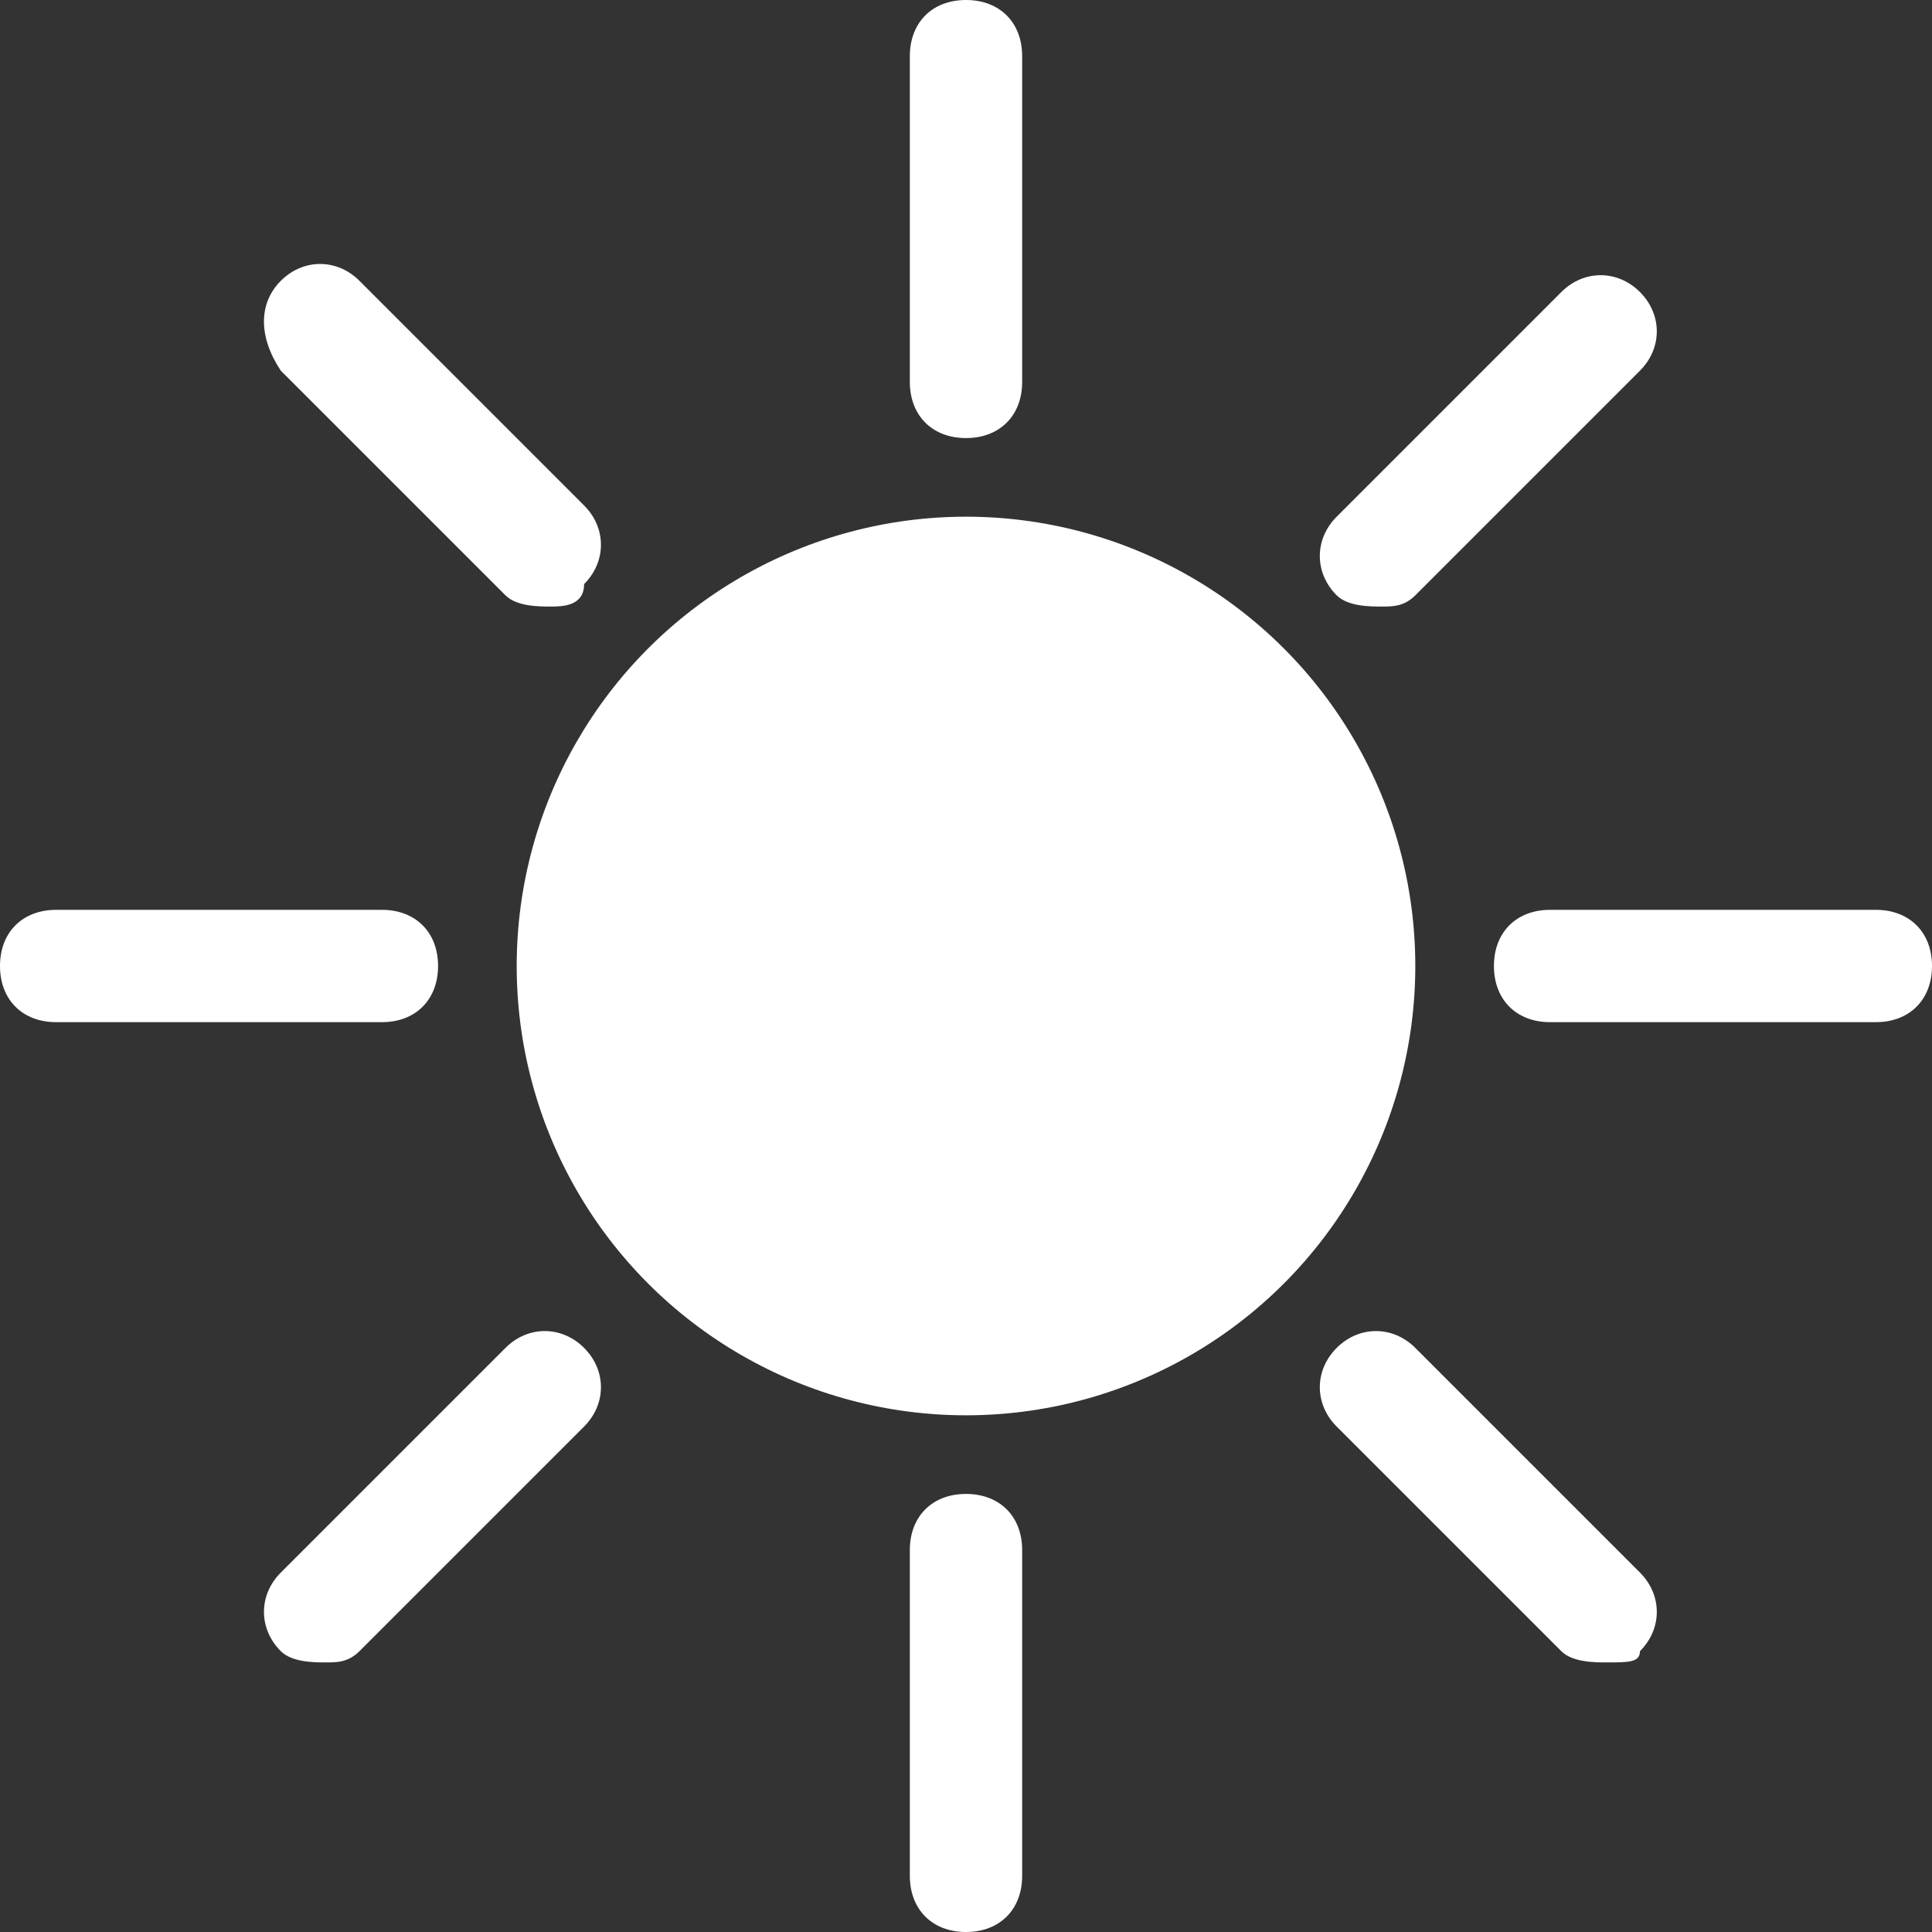 <?xml version="1.0" encoding="utf-8"?>
<!-- Generator: Adobe Illustrator 26.0.1, SVG Export Plug-In . SVG Version: 6.00 Build 0)  -->
<svg version="1.1" id="レイヤー_1" xmlns="http://www.w3.org/2000/svg" xmlns:xlink="http://www.w3.org/1999/xlink" x="0px"
	 y="0px" width="17.2px" height="17.2px" viewBox="0 0 17.2 17.2" style="enable-background:new 0 0 17.2 17.2;"
	 xml:space="preserve">
<rect x="0" y="0" width="17.2" height="17.2" fill="#333333" stroke="none"/>
<style type="text/css">
	.st0{fill:#FFFFFF;}
	.st1{fill:none;stroke:#FFFFFF;stroke-miterlimit:10;}
	.st2{fill-rule:evenodd;clip-rule:evenodd;fill:#FFFFFF;}
	.st3{fill:#00807C;}
	.st4{fill:#233A3D;}
	.st5{fill:#1AB106;}
	.st6{fill:#1B77E5;}
	.st7{fill:none;stroke:#FFFFFF;stroke-width:2;stroke-miterlimit:10;}
	.st8{fill:#005657;}
	.st9{fill-rule:evenodd;clip-rule:evenodd;fill:#00807C;}
	.st10{fill:none;stroke:#3E6953;stroke-miterlimit:10;}
</style>
<g>
	<circle class="st0" cx="8.6" cy="8.6" r="4"/>
	<path class="st0" d="M8.6,3.9c-0.3,0-0.5-0.2-0.5-0.5V0.5C8.1,0.2,8.3,0,8.6,0s0.5,0.2,0.5,0.5v2.9C9.1,3.7,8.9,3.9,8.6,3.9z"/>
	<path class="st0" d="M8.6,17.2c-0.3,0-0.5-0.2-0.5-0.5v-2.9c0-0.3,0.2-0.5,0.5-0.5s0.5,0.2,0.5,0.5v2.9C9.1,17,8.9,17.2,8.6,17.2z"
		/>
	<path class="st0" d="M4.9,5.4c-0.1,0-0.3,0-0.4-0.1l-2-2C2.3,3,2.3,2.7,2.5,2.5c0.2-0.2,0.5-0.2,0.7,0l2,2c0.2,0.2,0.2,0.5,0,0.7
		C5.2,5.4,5,5.4,4.9,5.4z"/>
	<path class="st0" d="M14.3,14.8c-0.1,0-0.3,0-0.4-0.1l-2-2c-0.2-0.2-0.2-0.5,0-0.7c0.2-0.2,0.5-0.2,0.7,0l2,2
		c0.2,0.2,0.2,0.5,0,0.7C14.6,14.8,14.5,14.8,14.3,14.8z"/>
	<path class="st0" d="M3.4,9.1H0.5C0.2,9.1,0,8.9,0,8.6s0.2-0.5,0.5-0.5h2.9c0.3,0,0.5,0.2,0.5,0.5S3.7,9.1,3.4,9.1z"/>
	<path class="st0" d="M16.7,9.1h-2.9c-0.3,0-0.5-0.2-0.5-0.5s0.2-0.5,0.5-0.5h2.9c0.3,0,0.5,0.2,0.5,0.5S17,9.1,16.7,9.1z"/>
	<path class="st0" d="M2.9,14.8c-0.1,0-0.3,0-0.4-0.1c-0.2-0.2-0.2-0.5,0-0.7l2-2c0.2-0.2,0.5-0.2,0.7,0c0.2,0.2,0.2,0.5,0,0.7l-2,2
		C3.1,14.8,3,14.8,2.9,14.8z"/>
	<path class="st0" d="M12.3,5.4c-0.1,0-0.3,0-0.4-0.1c-0.2-0.2-0.2-0.5,0-0.7l2-2c0.2-0.2,0.5-0.2,0.7,0c0.2,0.2,0.2,0.5,0,0.7l-2,2
		C12.5,5.4,12.4,5.4,12.3,5.4z"/>
</g>
</svg>
